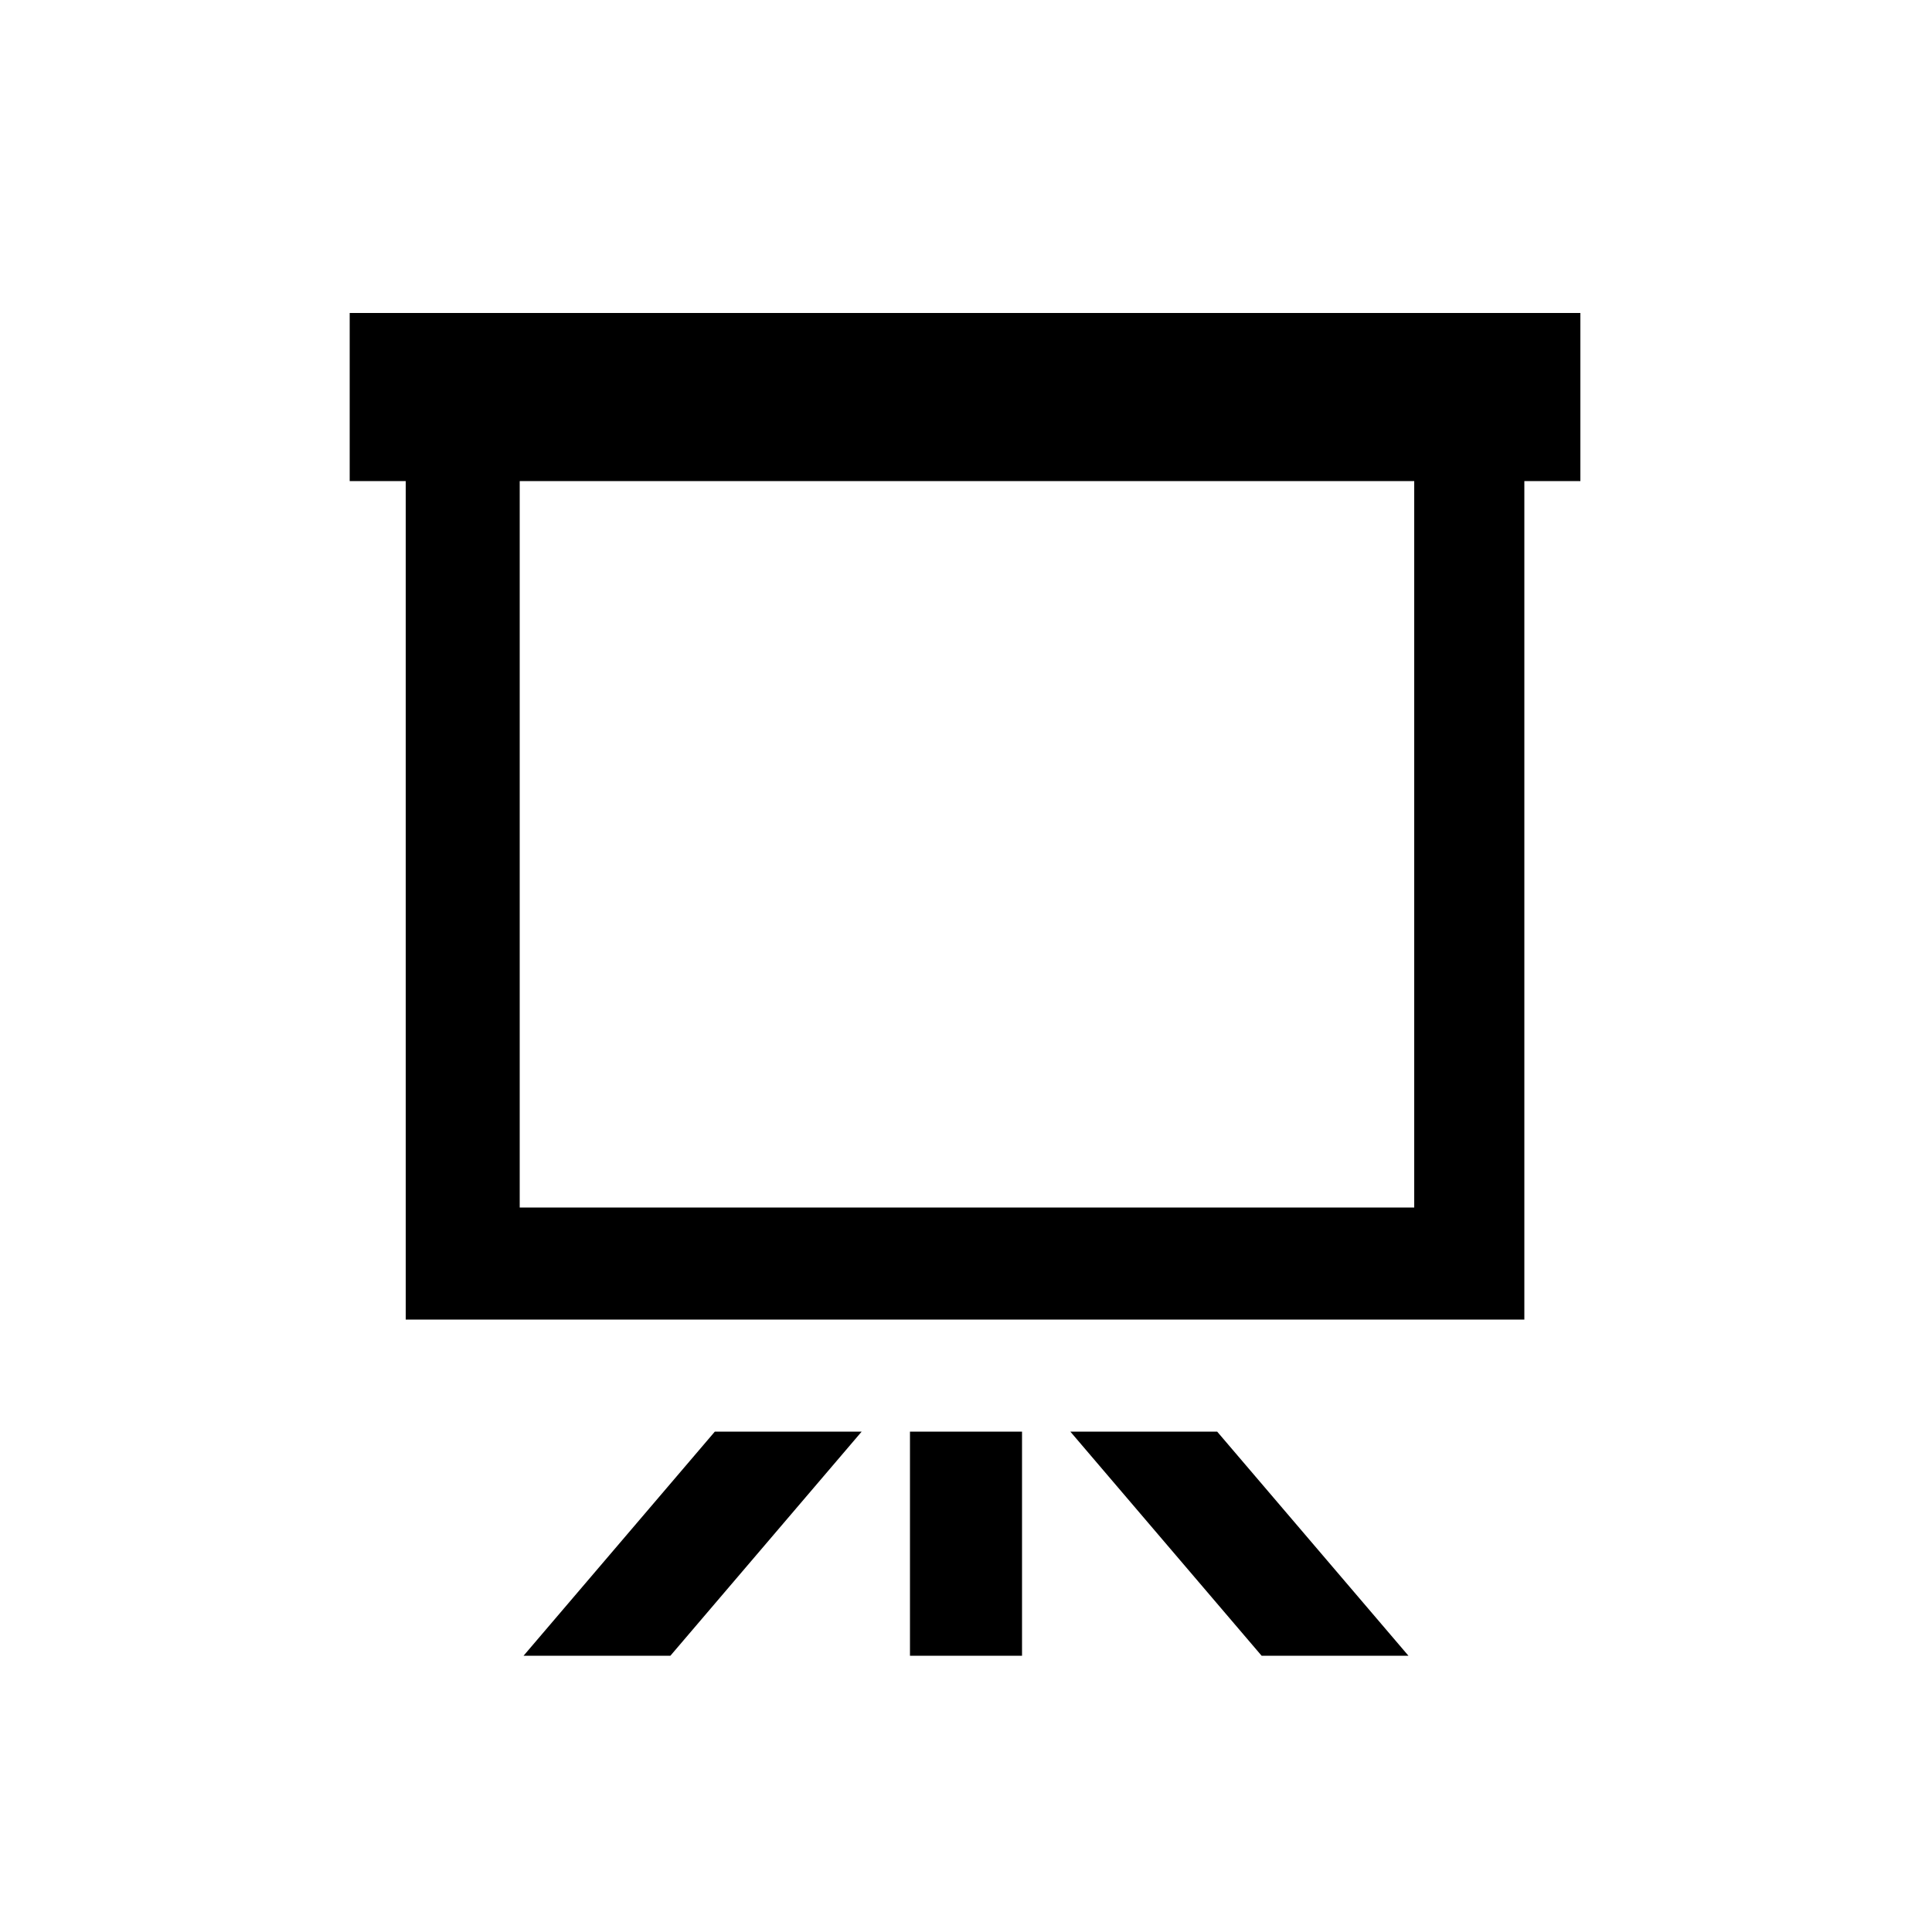 <?xml version="1.0" encoding="UTF-8" standalone="no"?>
<!-- Generator: Adobe Illustrator 19.0.0, SVG Export Plug-In . SVG Version: 6.00 Build 0)  -->
<!DOCTYPE svg  PUBLIC '-//W3C//DTD SVG 1.1//EN'  'http://www.w3.org/Graphics/SVG/1.1/DTD/svg11.dtd'>
<svg id="Calque_1" style="enable-background:new -370 248.3 100 100" xmlns="http://www.w3.org/2000/svg" xml:space="preserve" viewBox="-370 248.3 100 100" version="1.1" y="0px" x="0px" xmlns:xlink="http://www.w3.org/1999/xlink">
<style type="text/css">
	.st0{display:none;}
	.st1{display:inline;}
</style>
<g class="st0">
	<g class="st1">
		<path d="m-727.4 546.9v-38.9c0-3.1 1.9-5.1 5-5.1h16.5 26.6c3.5 0 6.6 1.2 9.1 3.8l14.5 14.5c2.5 2.5 3.8 5.6 3.8 9.2v55.8c0 2.1-1 3.6-2.9 4.5-0.6 0.3-1.4 0.4-2.1 0.4h-65.4c-3.1 0-5-2-5-5.1-0.1-13.1-0.1-26.1-0.1-39.1zm69.2-12.6h-1-19c-3.2 0-5.1-2-5.1-5.1v-19.2-0.8h-37.7v75.4h62.8v-50.3zm-18.8-24.9v18.6h18.6c-0.5-0.8-0.9-1.6-1.4-2.1-5-5.1-10.1-10.1-15.1-15.1-0.6-0.6-1.4-0.9-2.1-1.4z"/>
		<path d="m-714.8 578.3v-9c0-0.2 0.1-0.5 0.3-0.6 3-3 6-6 8.9-9 0.1-0.1 0.1-0.1 0.2-0.1 2 2.1 4.1 4.1 6.1 6.2l18.9-18.9c0.3 0.3 0.5 0.4 0.6 0.6l14.8 14.8c0.2 0.2 0.4 0.6 0.4 0.9v14.9 0.3c-16.7-0.1-33.4-0.1-50.2-0.1z"/>
		<path d="m-696 543.8c0 5.2-4.2 9.4-9.5 9.4s-9.4-4.2-9.4-9.5 4.2-9.4 9.5-9.4c5.3 0.1 9.4 4.2 9.4 9.5z"/>
	</g>
</g>
<g class="st0">
	<g class="st1">
		<path d="m-689.6 506h38.8c3.6 0 6.2 1.6 7.7 4.9 0.4 0.8 0.6 1.8 0.6 2.6v66.8c0 3.5-3.2 7-6.7 7.4-0.8 0.1-1.7 0.1-2.5 0.1h-76.8c-3.4 0-5.9-1.4-7.5-4.4-0.6-1.1-0.9-2.2-0.9-3.4v-65.8c0-4.8 3.3-8.2 8.2-8.2h22.4 16.7zm0 6.3h-16.2-2.8c-1.9 0.1-3.2 1.4-3.2 3.3v24.8c0 0.7 0.3 1.4 0.7 2 0.6 1.1 1.8 1.3 2.9 1.3h36.8c0.3 0 0.7 0 1-0.1 1.5-0.3 2.6-1.5 2.6-3.1v-25.2c0-0.5-0.2-1-0.4-1.5-0.7-1.2-1.8-1.6-3.1-1.6-6 0.1-12.1 0.1-18.3 0.1zm-0.1 69.2h12.4 6.4c2 0 3.3-1.4 3.3-3.4v-24.8c0-0.6-0.2-1.3-0.6-1.9-0.7-1.1-1.8-1.4-3-1.4h-36.8c-0.3 0-0.7 0-1 0.1-1.5 0.3-2.6 1.5-2.6 3.1v25.2c0 0.6 0.2 1.2 0.5 1.7 0.7 1.1 1.7 1.5 3 1.5 6.1-0.1 12.2-0.1 18.4-0.1zm-28.3-62.9v-3.1c0-1.8-1.2-3.2-3-3.2-2.2-0.1-4.4-0.1-6.5 0-1.8 0.1-3 1.4-3 3.2v6c0 1.9 1.2 3.3 3.1 3.3 2.1 0.1 4.2 0.1 6.4 0 1.9-0.1 3.1-1.4 3.1-3.3-0.1-0.9-0.1-1.9-0.1-2.9zm0 18.9v-3.1c0-1.8-1.2-3.2-3-3.2-2.2-0.1-4.4-0.1-6.5 0-1.8 0.1-3 1.4-3 3.2v6c0 1.9 1.2 3.3 3.1 3.3 2.1 0.1 4.2 0.1 6.4 0 1.9-0.1 3.1-1.4 3.1-3.3-0.1-0.9-0.1-1.9-0.1-2.9zm0 37.8v-3.1c0-1.8-1.2-3.2-3-3.2-2.2-0.1-4.4-0.1-6.5 0-1.8 0.1-3 1.4-3 3.2v6c0 1.9 1.2 3.3 3.1 3.3 2.1 0.1 4.2 0.1 6.4 0 1.9-0.1 3.1-1.4 3.1-3.3-0.1-1-0.1-2-0.1-2.9zm56.6-0.1v3.1c0 1.9 1.2 3.2 3.1 3.3 2.1 0.1 4.2 0.1 6.4 0 1.9-0.1 3.1-1.4 3.1-3.3v-6c0-1.8-1.1-3.2-2.9-3.2-2.3-0.1-4.6-0.1-6.9 0-1.7 0.1-2.8 1.5-2.8 3.2v2.9zm0-56.6v3c0 1.9 1.2 3.2 3.1 3.3 2.1 0.1 4.3 0.1 6.4 0 1.9-0.1 3.1-1.4 3.1-3.3v-6.1c0-1.8-1.2-3.1-3-3.2-2.2-0.1-4.4-0.1-6.6 0-1.8 0.1-3 1.4-3 3.3v3zm0 18.9v3c0 1.9 1.2 3.2 3.1 3.3 2.1 0.1 4.3 0.1 6.4 0 1.9-0.1 3.1-1.4 3.1-3.3v-6c0-1.8-1.2-3.2-3-3.3-2.2-0.1-4.4-0.1-6.6 0-1.8 0.1-3 1.4-3 3.3v3zm-69.2 18.8v3c0 2 1.2 3.3 3.2 3.4 2.1 0.1 4.2 0.1 6.3 0 1.9-0.1 3.1-1.4 3.1-3.3v-6c0-1.9-1.2-3.2-3.1-3.3-2.1-0.1-4.2-0.1-6.4 0-1.9 0-3.1 1.4-3.1 3.3v2.9zm81.8 0.1v-3c0-1.9-1.2-3.3-3.1-3.3-2.1-0.1-4.2-0.1-6.4 0-1.9 0.1-3.1 1.4-3.1 3.3v6c0 1.9 1.2 3.3 3.1 3.3 2.1 0.1 4.2 0.1 6.4 0 1.9-0.1 3.1-1.4 3.1-3.3v-3z"/>
	</g>
</g>
<path id="flip-chart-2" d="m-307 322.4l9.9 11.6h-7.6l-9.9-11.6h7.6zm-15.9 11.6h5.8v-11.6h-5.8v11.6zm-20 0h7.6l9.9-11.6h-7.6l-9.9 11.6zm54.7-60.8h-2.9v43.4h-57.9v-43.4h-2.9v-8.7h63.7v8.7zm-8.6 0h-46.3v37.6h46.3v-37.6z"/>
</svg>
